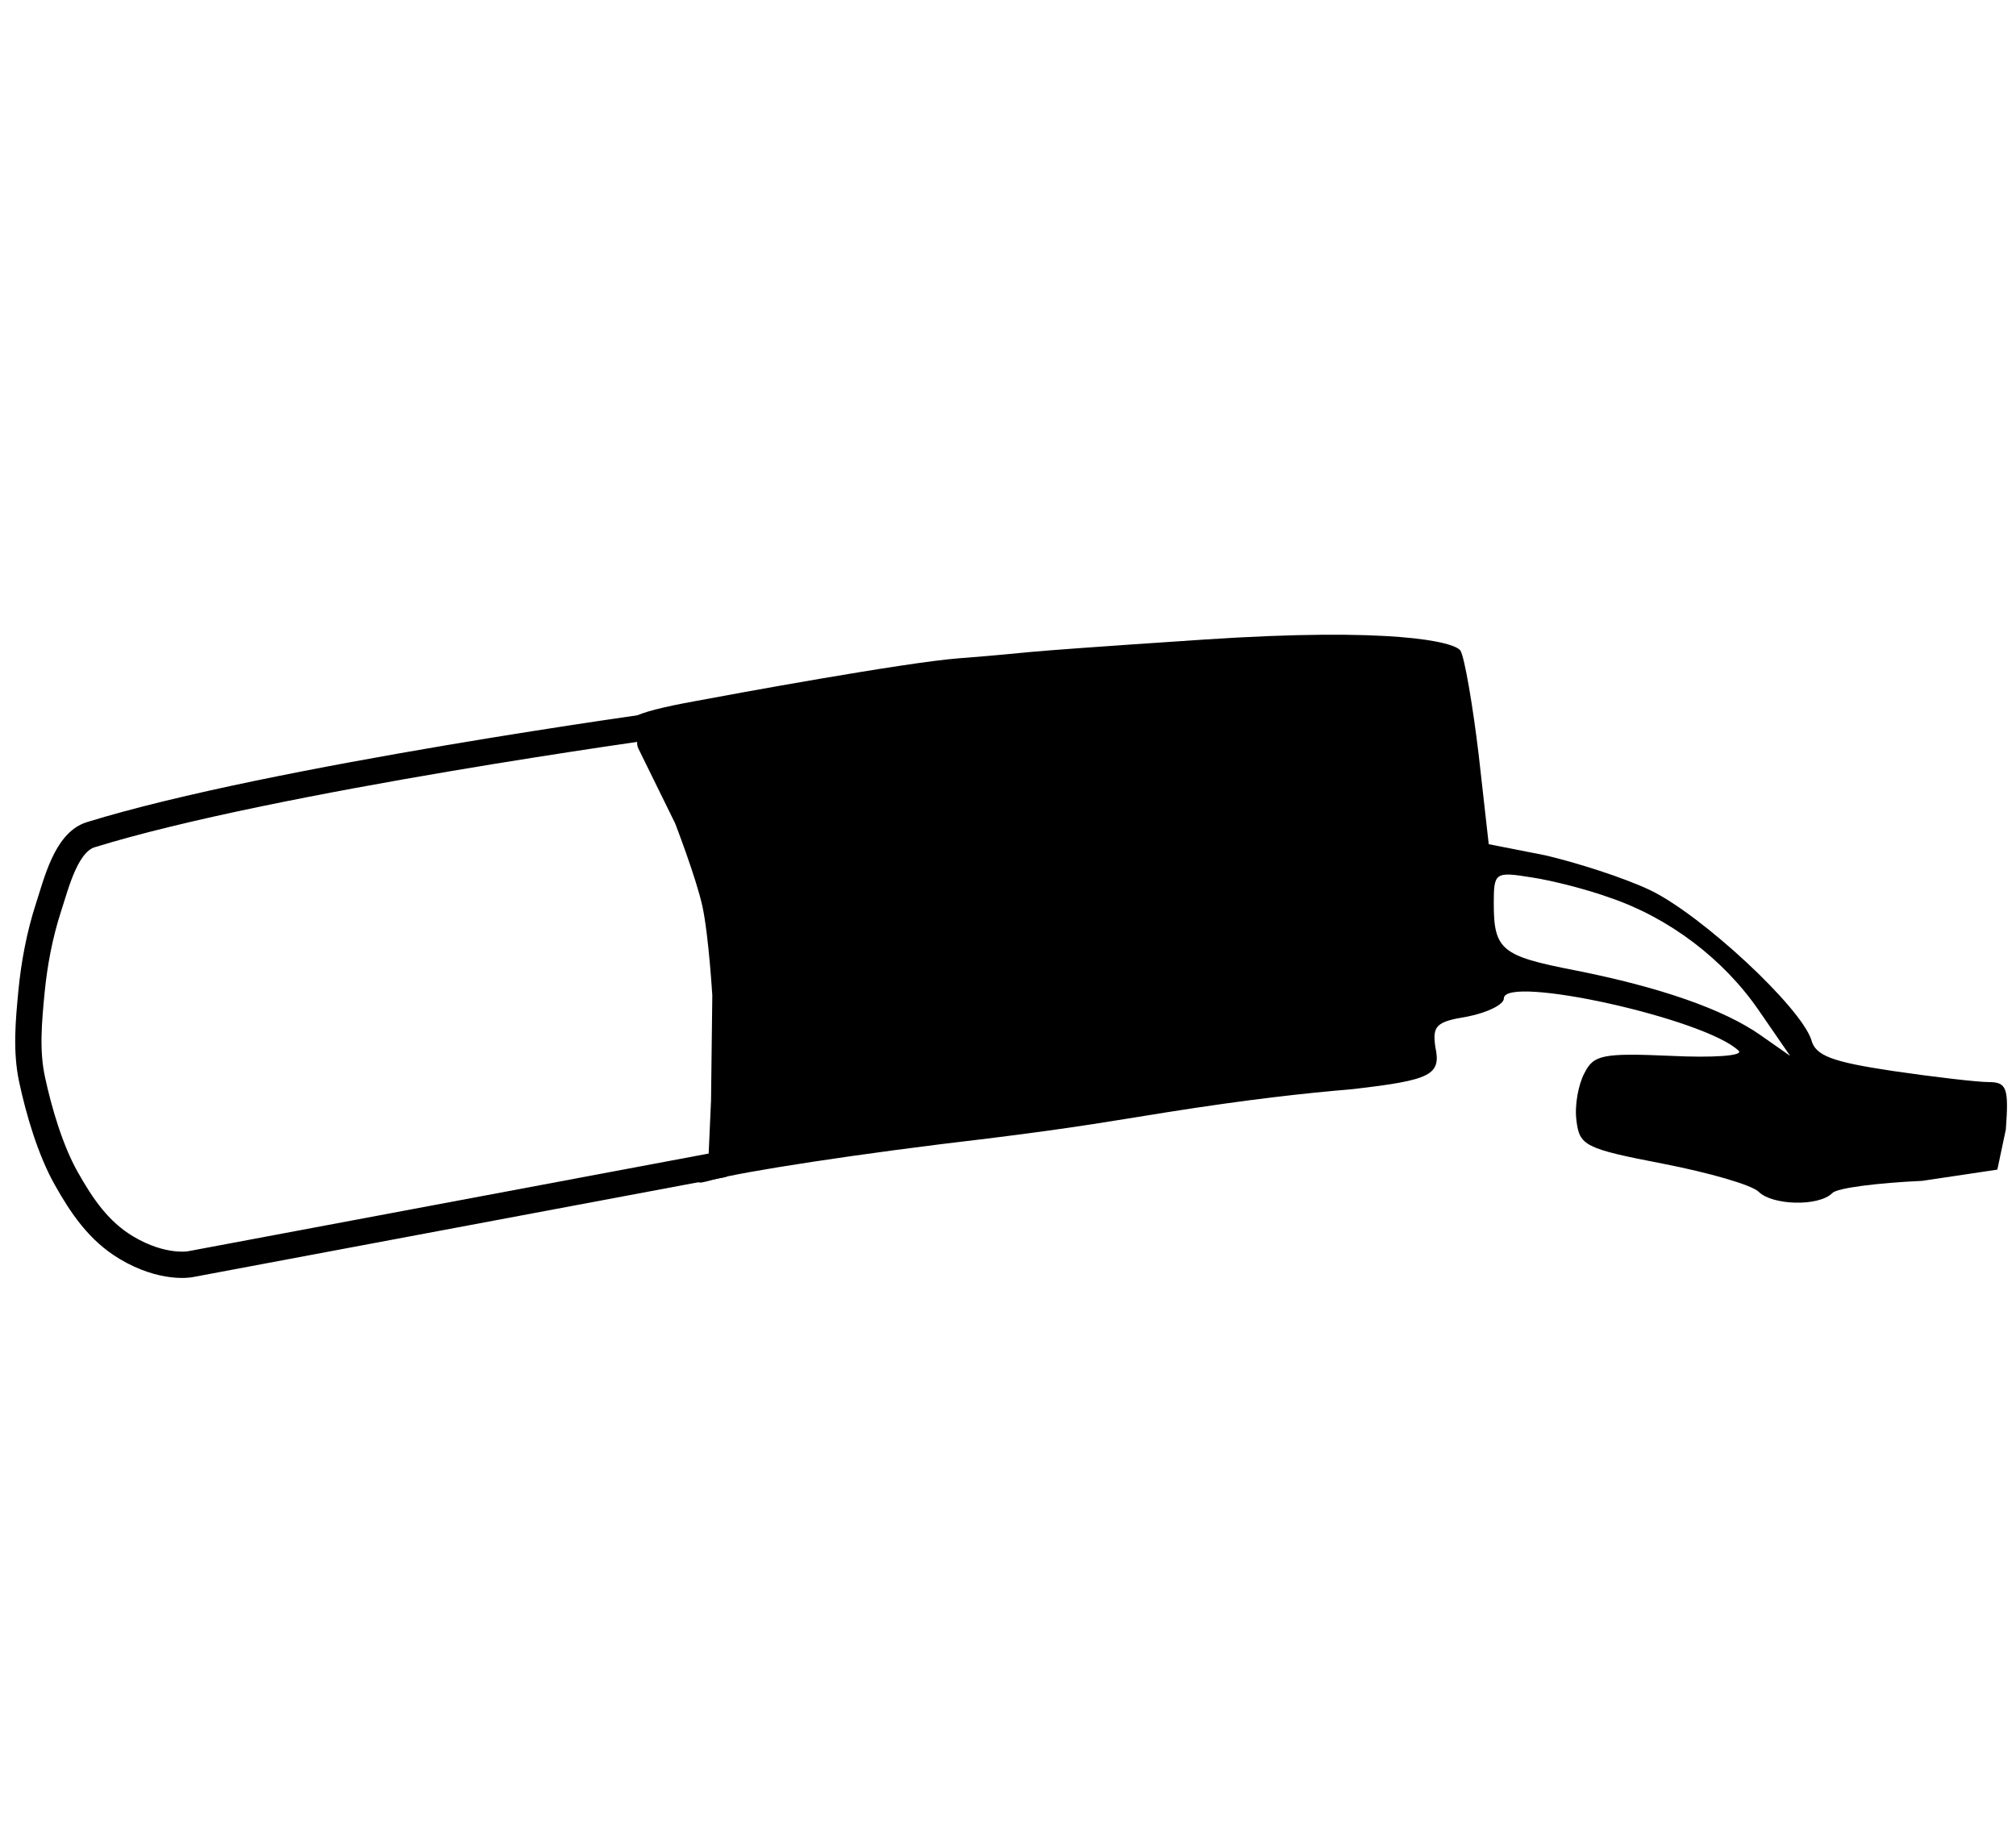 <?xml version="1.0" encoding="utf-8"?>
<svg viewBox="0 0 230 209" width="230px" height="209px" xmlns="http://www.w3.org/2000/svg">
  <g transform="matrix(0.115, 0, 0, -0.115, -15.879, 187.861)" fill="#000000" stroke="none">
    <path d="M 1089.043 980.427 C 1035.604 976.275 865 945 828 938 C 762 926 749 918 770 905 C 812 879 865 667 857 558 C 855 521 846 483 839 474 C 827 459 827 458 845 463 C 874 471 989 489 1118 504 C 1207 515 1242.713 521.651 1295.427 530.005 C 1377.21 542.966 1433 549 1480 553 C 1558 562 1568 567 1562 595 C 1559 616 1563 620 1594 625 C 1614 629 1630 637 1630 643 C 1630 667 1830 623 1863 591 C 1868 586 1837 584 1796 586 C 1728 589 1719 587 1710 569 C 1704 558 1700 537 1702 522 C 1705 497 1710 494 1788 479 C 1834 470 1876 458 1883 451 C 1896 438 1942 436 1956 450 C 1961 455 2001 460 2045 462 L 2119.573 473.141 L 2128 513 C 2131 554 2129 560 2111 560 C 2100 560 2057 565 2016 571 C 1956 580 1939 586 1935 602 C 1924 635 1827 725 1776 750 C 1749 763 1701 778 1671 785 L 1615 796 L 1605 885 C 1599 935 1591 981 1587 988 C 1581 997 1518.586 1011.471 1332 999 C 1108.714 984.076 1180.113 987.503 1089.043 980.427 Z M 1735 743 C 1794 723 1848 682 1883 631 L 1914 586 L 1884 607 C 1848 632 1786 654 1700 671 C 1628 685 1620 691 1620 737 C 1620 768 1621 769 1658 763 C 1678 760 1713 751 1735 743 Z"/>
  </g>
  <path d="M 76.223 82.629 C 76.223 82.629 31.098 88.814 10.346 95.239 C 7.547 96.105 6.448 100.731 5.54 103.516 C 4.519 106.65 3.9 109.978 3.595 113.133 C 3.271 116.526 2.955 119.893 3.657 123.16 C 4.437 126.788 5.727 131.191 7.543 134.428 C 9.333 137.615 11.278 140.478 14.419 142.354 C 18.586 144.844 21.688 144.245 21.688 144.245 L 82.295 132.871 L 82.619 125.63 L 82.766 113.559 C 82.766 113.559 82.347 106.52 81.603 103.09 C 80.877 99.75 78.404 93.347 78.404 93.347 L 74.187 84.765 L 76.223 82.629 Z" style="stroke-linejoin: round; stroke-width: 3px; stroke: rgb(0, 0, 0); fill: rgba(255, 255, 255, 0);"/>
  <polygon style="fill: rgb(216, 216, 216); stroke: rgb(0, 0, 0);" points="140.142 51.093"/>
</svg>